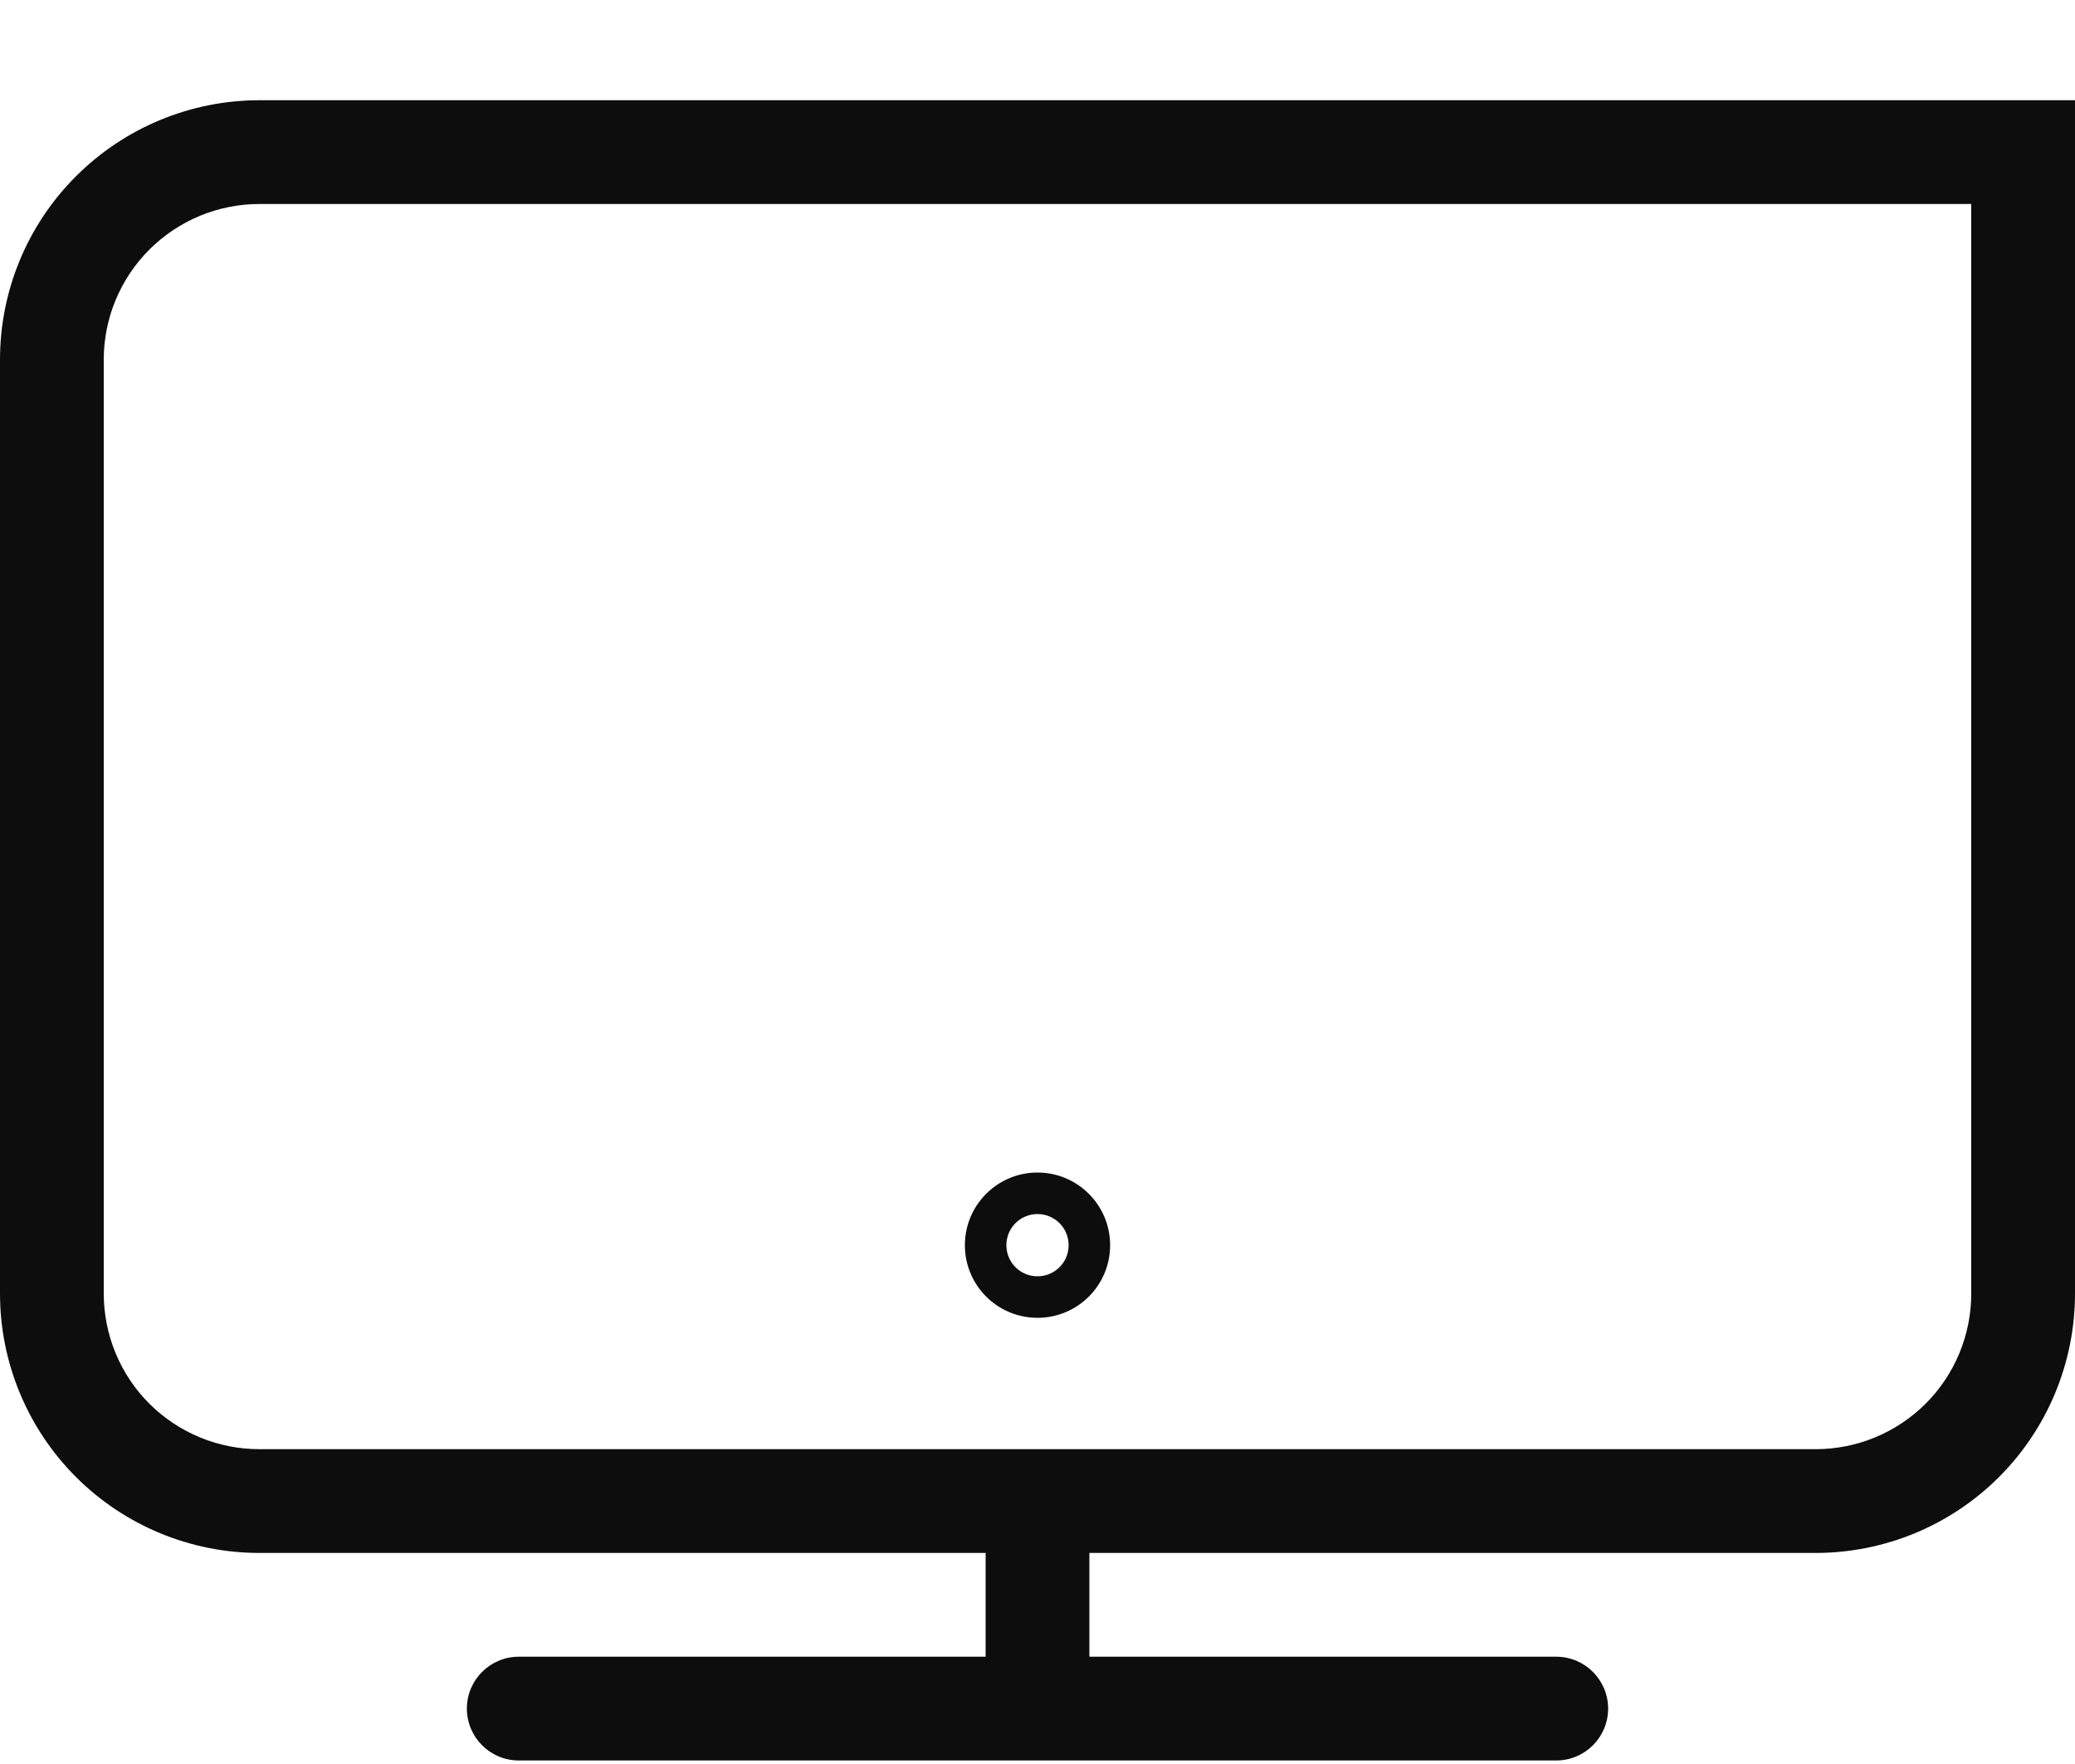 <svg width="20" height="17" viewBox="0 0 20 17" fill="none" xmlns="http://www.w3.org/2000/svg">
<path d="M5 15.966C4.724 15.966 4.5 16.19 4.5 16.466C4.5 16.742 4.724 16.966 5 16.966V15.966ZM15 16.966C15.276 16.966 15.5 16.742 15.5 16.466C15.5 16.19 15.276 15.966 15 15.966V16.966ZM2.5 1.466V0.966V1.466ZM19.5 1.466H20V0.966H19.5V1.466ZM0.5 12.466H0H0.5ZM5 16.966H15V15.966H5V16.966ZM10.5 16.466V14.466H9.5V16.466H10.5ZM2.5 1.966H19.5V0.966H2.5V1.966ZM19 1.466V12.466H20V1.466H19ZM19 12.466C19 12.864 18.842 13.246 18.561 13.527L19.268 14.234C19.737 13.765 20 13.129 20 12.466H19ZM18.561 13.527C18.279 13.808 17.898 13.966 17.5 13.966V14.966C18.163 14.966 18.799 14.703 19.268 14.234L18.561 13.527ZM17.5 13.966H2.5V14.966H17.5V13.966ZM2.5 13.966C2.102 13.966 1.721 13.808 1.439 13.527L0.732 14.234C1.201 14.703 1.837 14.966 2.5 14.966V13.966ZM1.439 13.527C1.158 13.246 1 12.864 1 12.466H0C0 13.129 0.263 13.765 0.732 14.234L1.439 13.527ZM1 12.466V3.466H0V12.466H1ZM1 3.466C1 3.068 1.158 2.687 1.439 2.406L0.732 1.699C0.263 2.167 0 2.803 0 3.466H1ZM1.439 2.406C1.721 2.124 2.102 1.966 2.5 1.966V0.966C1.837 0.966 1.201 1.23 0.732 1.699L1.439 2.406ZM9.7 12C9.7 11.834 9.834 11.7 10 11.7V12.7C10.387 12.7 10.7 12.387 10.7 12H9.7ZM10 11.7C10.166 11.7 10.3 11.834 10.3 12H9.3C9.3 12.387 9.613 12.7 10 12.7V11.7ZM10.3 12C10.3 12.166 10.166 12.3 10 12.3V11.3C9.613 11.3 9.3 11.614 9.3 12H10.3ZM10 12.3C9.834 12.3 9.7 12.166 9.7 12H10.7C10.7 11.614 10.387 11.3 10 11.3V12.3ZM9.654 11.998C9.654 11.806 9.809 11.651 10 11.651V12.651C10.361 12.651 10.654 12.359 10.654 11.998H9.654ZM10 11.651C10.191 11.651 10.346 11.806 10.346 11.998H9.346C9.346 12.359 9.639 12.651 10 12.651V11.651ZM10.346 11.998C10.346 12.189 10.191 12.344 10 12.344V11.344C9.639 11.344 9.346 11.636 9.346 11.998H10.346ZM10 12.344C9.809 12.344 9.654 12.189 9.654 11.998H10.654C10.654 11.636 10.361 11.344 10 11.344V12.344ZM9.6 12C9.6 11.779 9.779 11.6 10 11.6V12.6C10.331 12.6 10.6 12.332 10.6 12H9.6ZM10 11.6C10.221 11.6 10.4 11.779 10.4 12H9.4C9.4 12.332 9.669 12.6 10 12.6V11.6ZM10.4 12C10.4 12.221 10.221 12.4 10 12.4V11.4C9.669 11.4 9.4 11.669 9.4 12H10.4ZM10 12.4C9.779 12.4 9.6 12.221 9.6 12H10.6C10.6 11.669 10.331 11.4 10 11.4V12.4Z" fill="#0D0D0D"/>
</svg>
